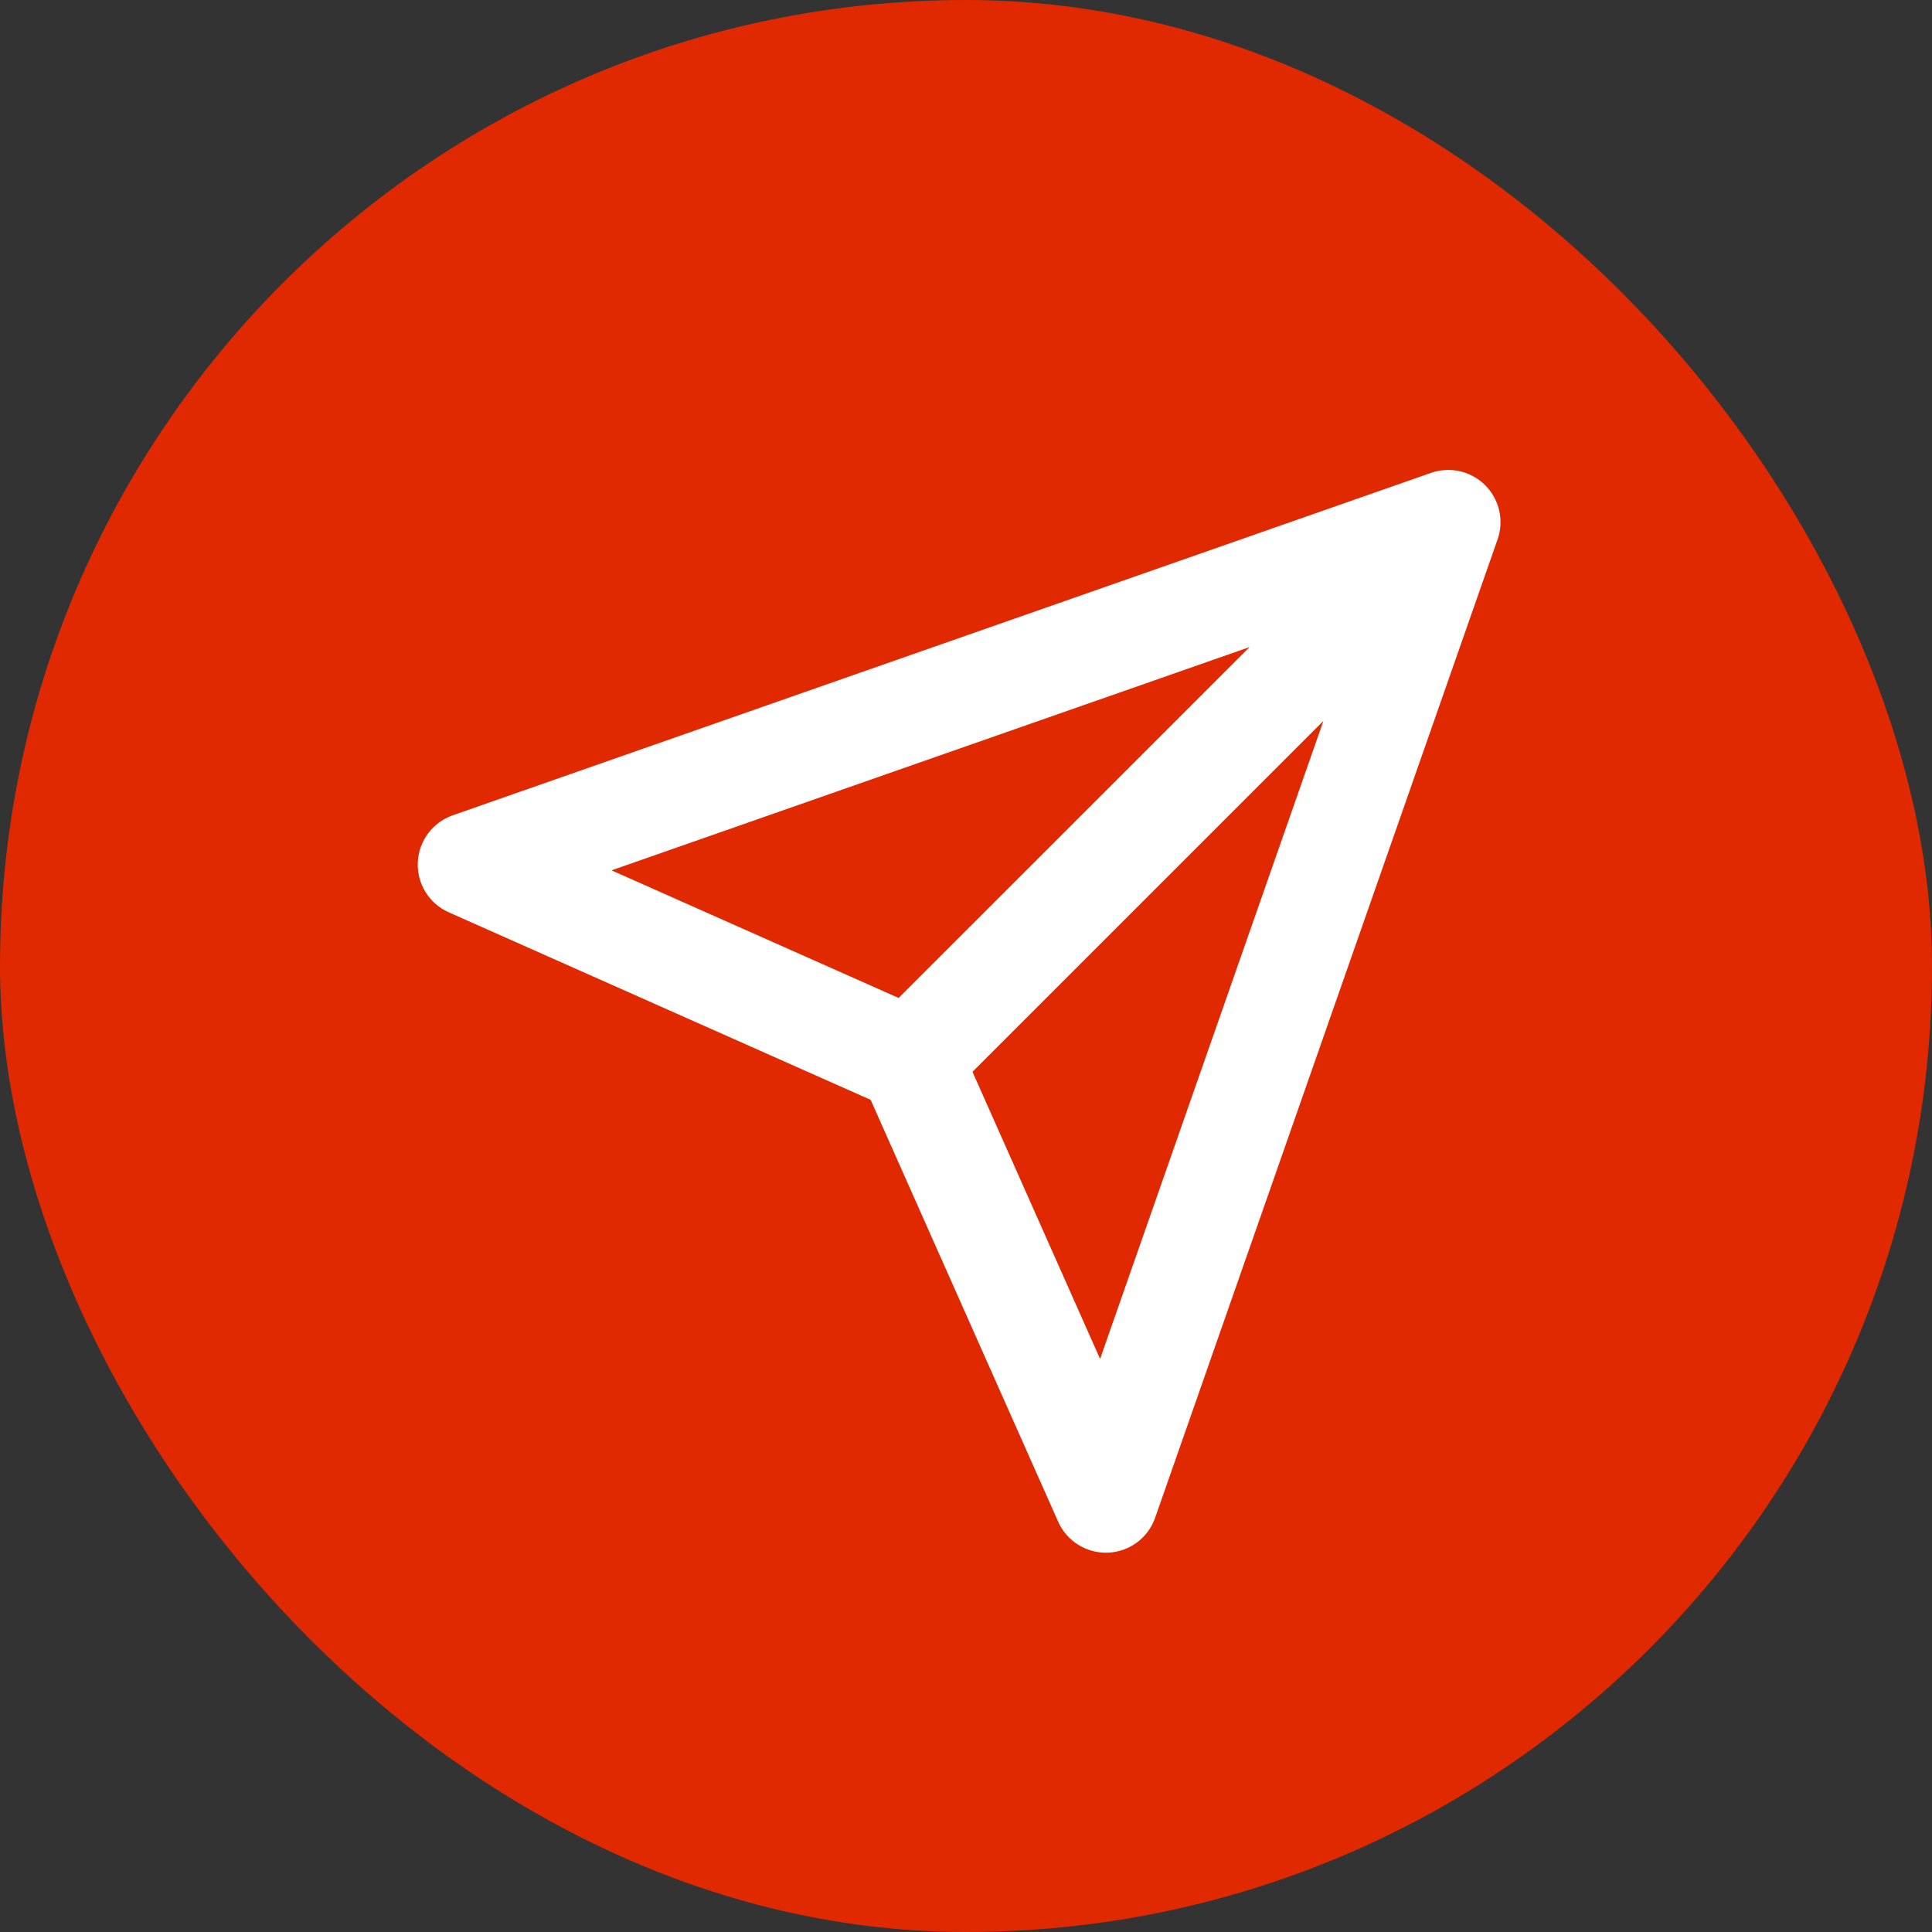 <?xml version="1.0" encoding="UTF-8"?> <svg xmlns="http://www.w3.org/2000/svg" width="37" height="37" viewBox="0 0 37 37" fill="none"><rect x="0" y="0" width="37" height="37" fill="#333333" stroke="none"/> <rect width="37" height="37" rx="18.5" fill="#E02900"></rect> <path fill-rule="evenodd" clip-rule="evenodd" d="M28.449 9.298C28.447 9.297 28.445 9.295 28.444 9.293C28.442 9.291 28.44 9.289 28.438 9.287C28.265 9.117 28.04 9.019 27.806 9.002C27.747 8.998 27.686 8.999 27.626 9.006C27.544 9.015 27.463 9.034 27.385 9.063L8.67 15.614C8.283 15.749 8.018 16.107 8.001 16.517C7.984 16.927 8.219 17.305 8.594 17.472L16.674 21.063L20.265 29.142C20.431 29.517 20.81 29.752 21.219 29.735C21.629 29.719 21.987 29.454 22.122 29.067L28.673 10.351C28.702 10.273 28.721 10.193 28.73 10.111C28.763 9.815 28.663 9.516 28.449 9.298ZM23.931 12.392L11.711 16.668L17.21 19.112L23.931 12.392ZM18.624 20.526L25.345 13.806L21.068 26.025L18.624 20.526Z" fill="white"></path> </svg> 
